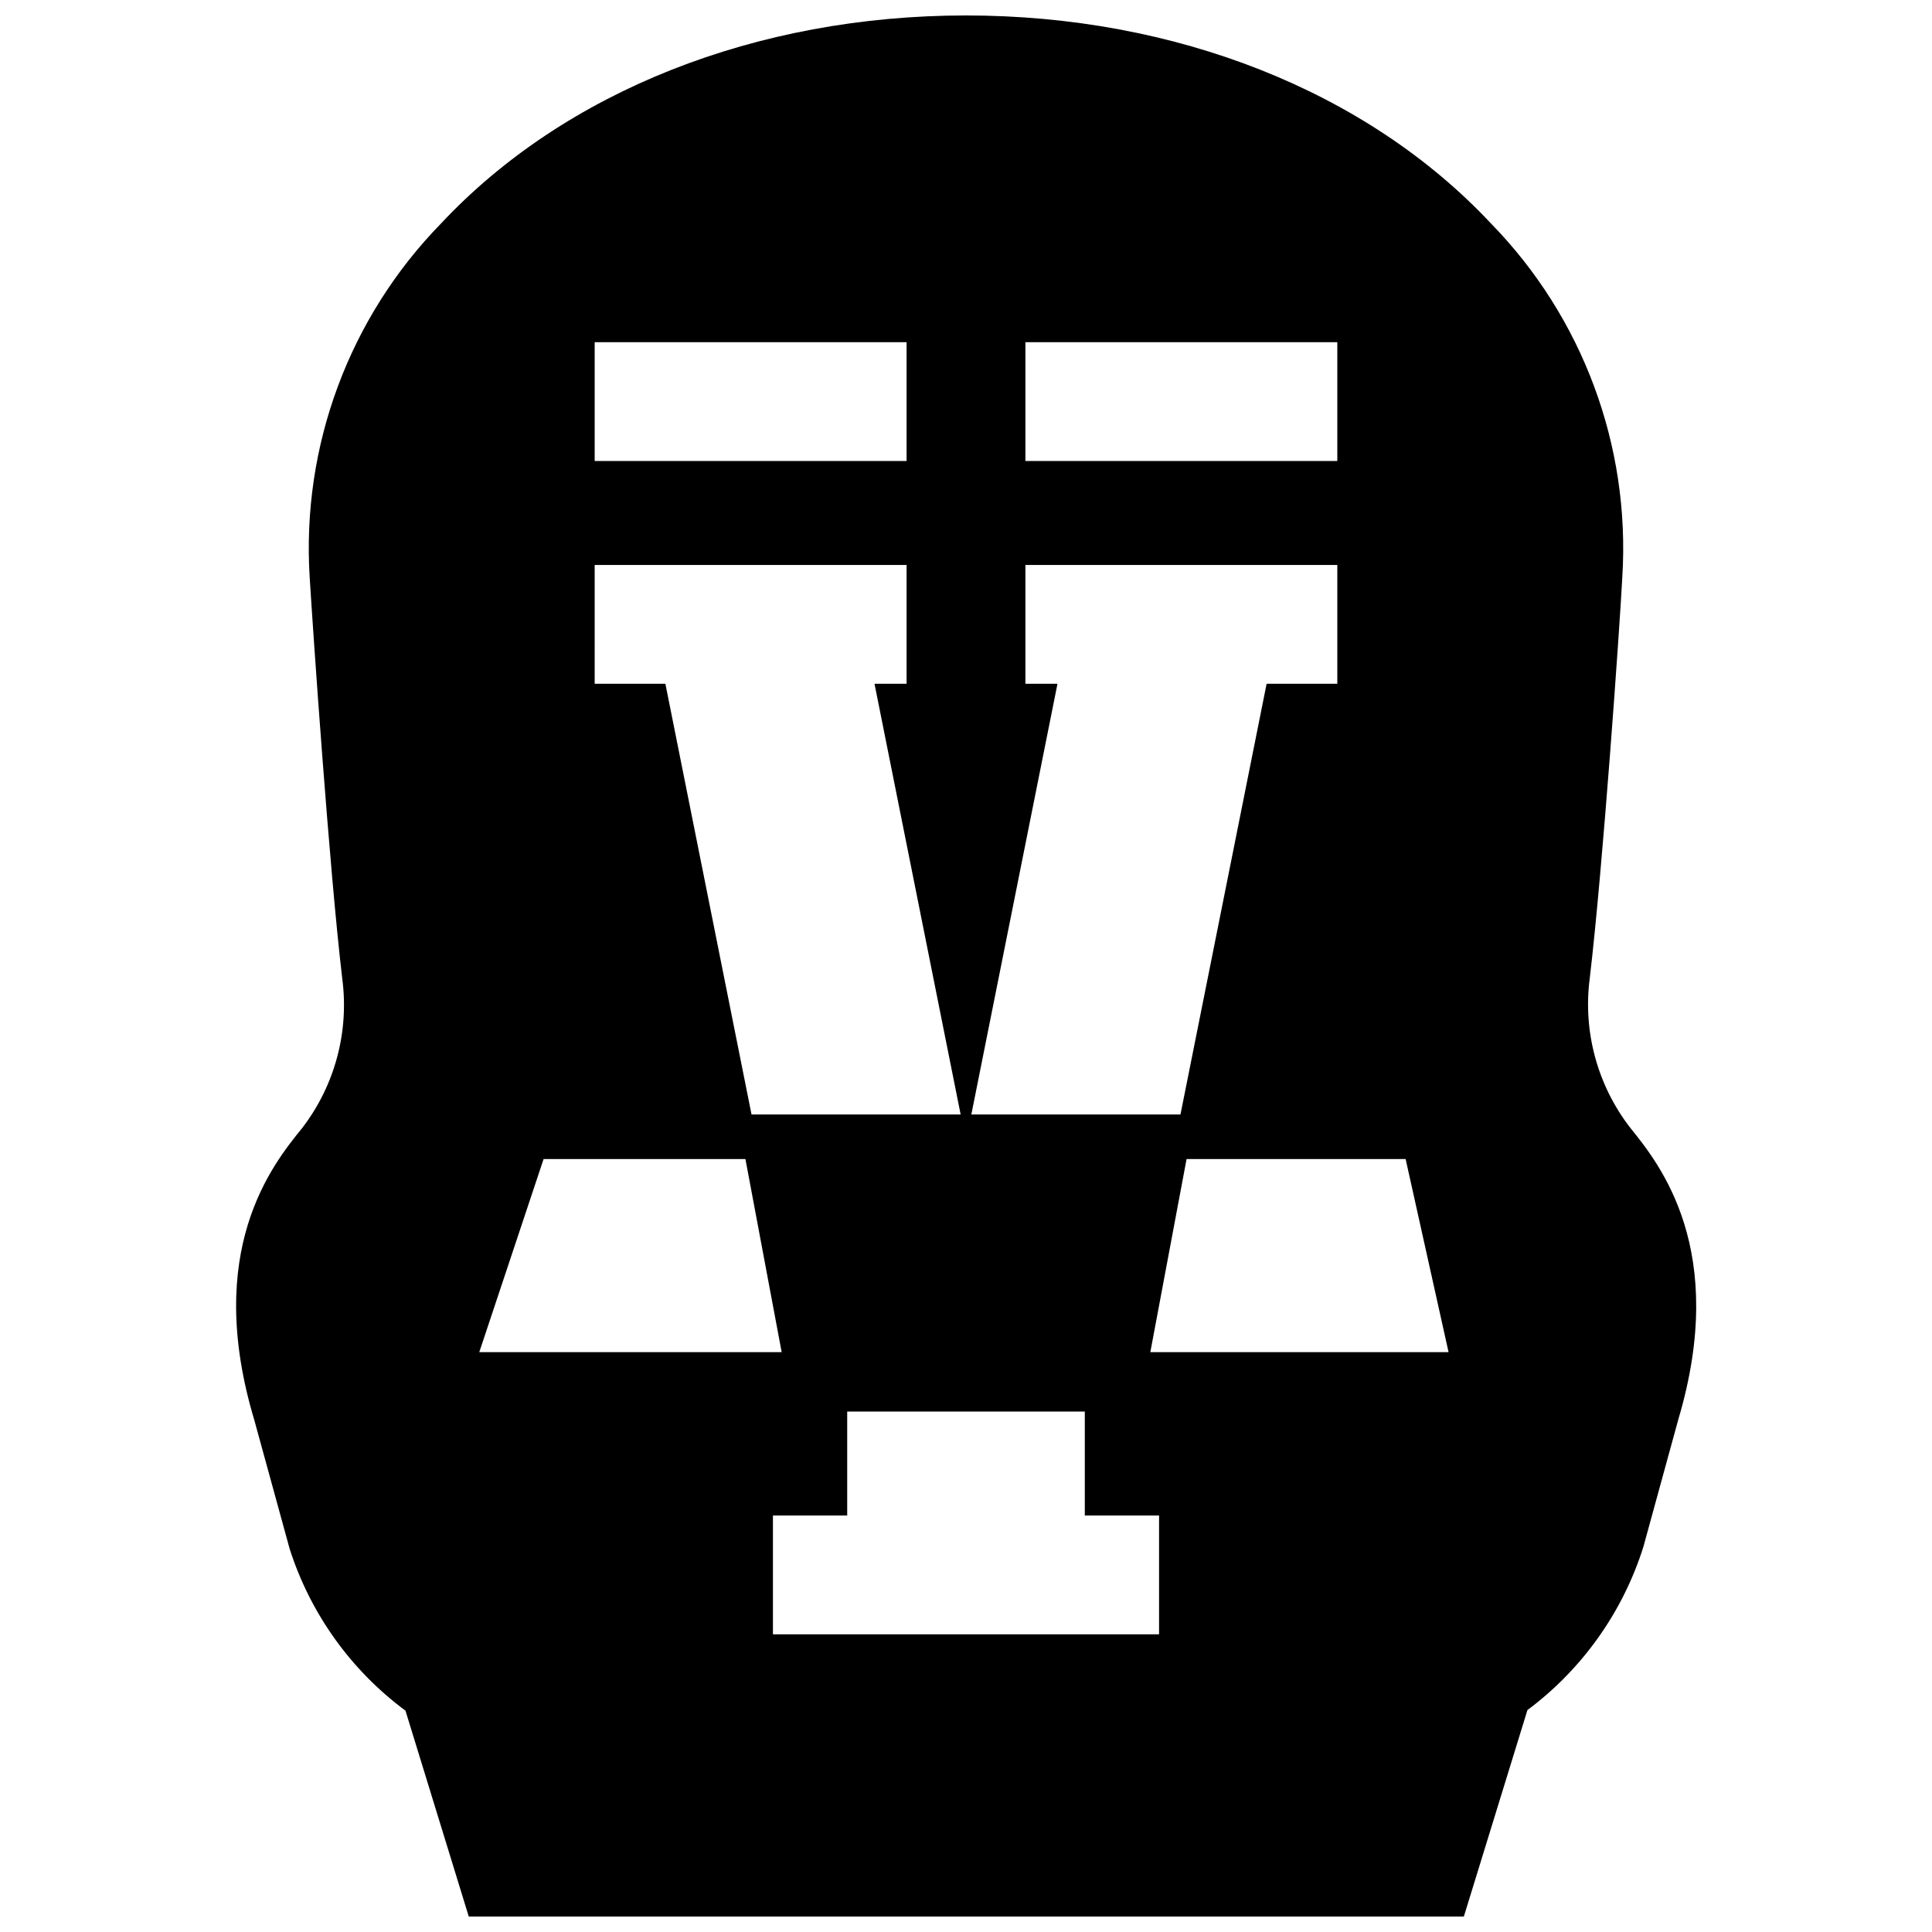 <?xml version="1.0" encoding="UTF-8"?>
<!-- Uploaded to: SVG Repo, www.svgrepo.com, Generator: SVG Repo Mixer Tools -->
<svg width="800px" height="800px" version="1.1" viewBox="144 144 512 512" xmlns="http://www.w3.org/2000/svg">
 <defs>
  <clipPath id="a">
   <path d="m206 148.09h388v503.81h-388z"/>
  </clipPath>
 </defs>
 <g clip-path="url(#a)">
  <path d="m576.02 442.86c-8.727-11.293-12.582-25.605-10.703-39.754 3.426-28.93 7.871-92.102 8.621-106.27h-0.004c2.137-34.73-10.52-68.746-34.832-93.637-32.828-35.031-83.562-55.105-139.1-55.105-55.539 0-106.27 20.074-139.1 55.105-24.355 24.93-37.012 59.008-34.832 93.793 0.867 14.09 5.195 77.266 8.621 106.27 1.887 14.145-1.953 28.457-10.668 39.754-7.871 9.684-26.098 32.395-12.633 77.305l9.367 34.125c5.484 17.164 16.223 32.172 30.699 42.902l16.77 54.551h263.71l16.848-54.711c14.539-10.844 25.297-25.992 30.738-43.293l9.25-33.73c13.344-44.914-4.918-67.625-12.754-77.305zm-48.137 59.473h-79.035l9.605-51.168h58.055zm-112.14-267.65h82.656v31.488h-82.656zm0 90.527v-31.488h82.656v31.488h-18.734l-22.828 114.14h-55.422l22.828-114.14zm15.742 192.86v27.551h19.68v31.488h-102.33v-31.488h19.68v-27.551zm-129.89-283.39h82.656v31.488h-82.656zm0 59.039h82.656v31.488h-8.5l22.828 114.14h-55.418l-22.828-114.14h-18.738zm-13.539 157.44h53.488l9.605 51.168h-80.137z"/>
 </g>
</svg>